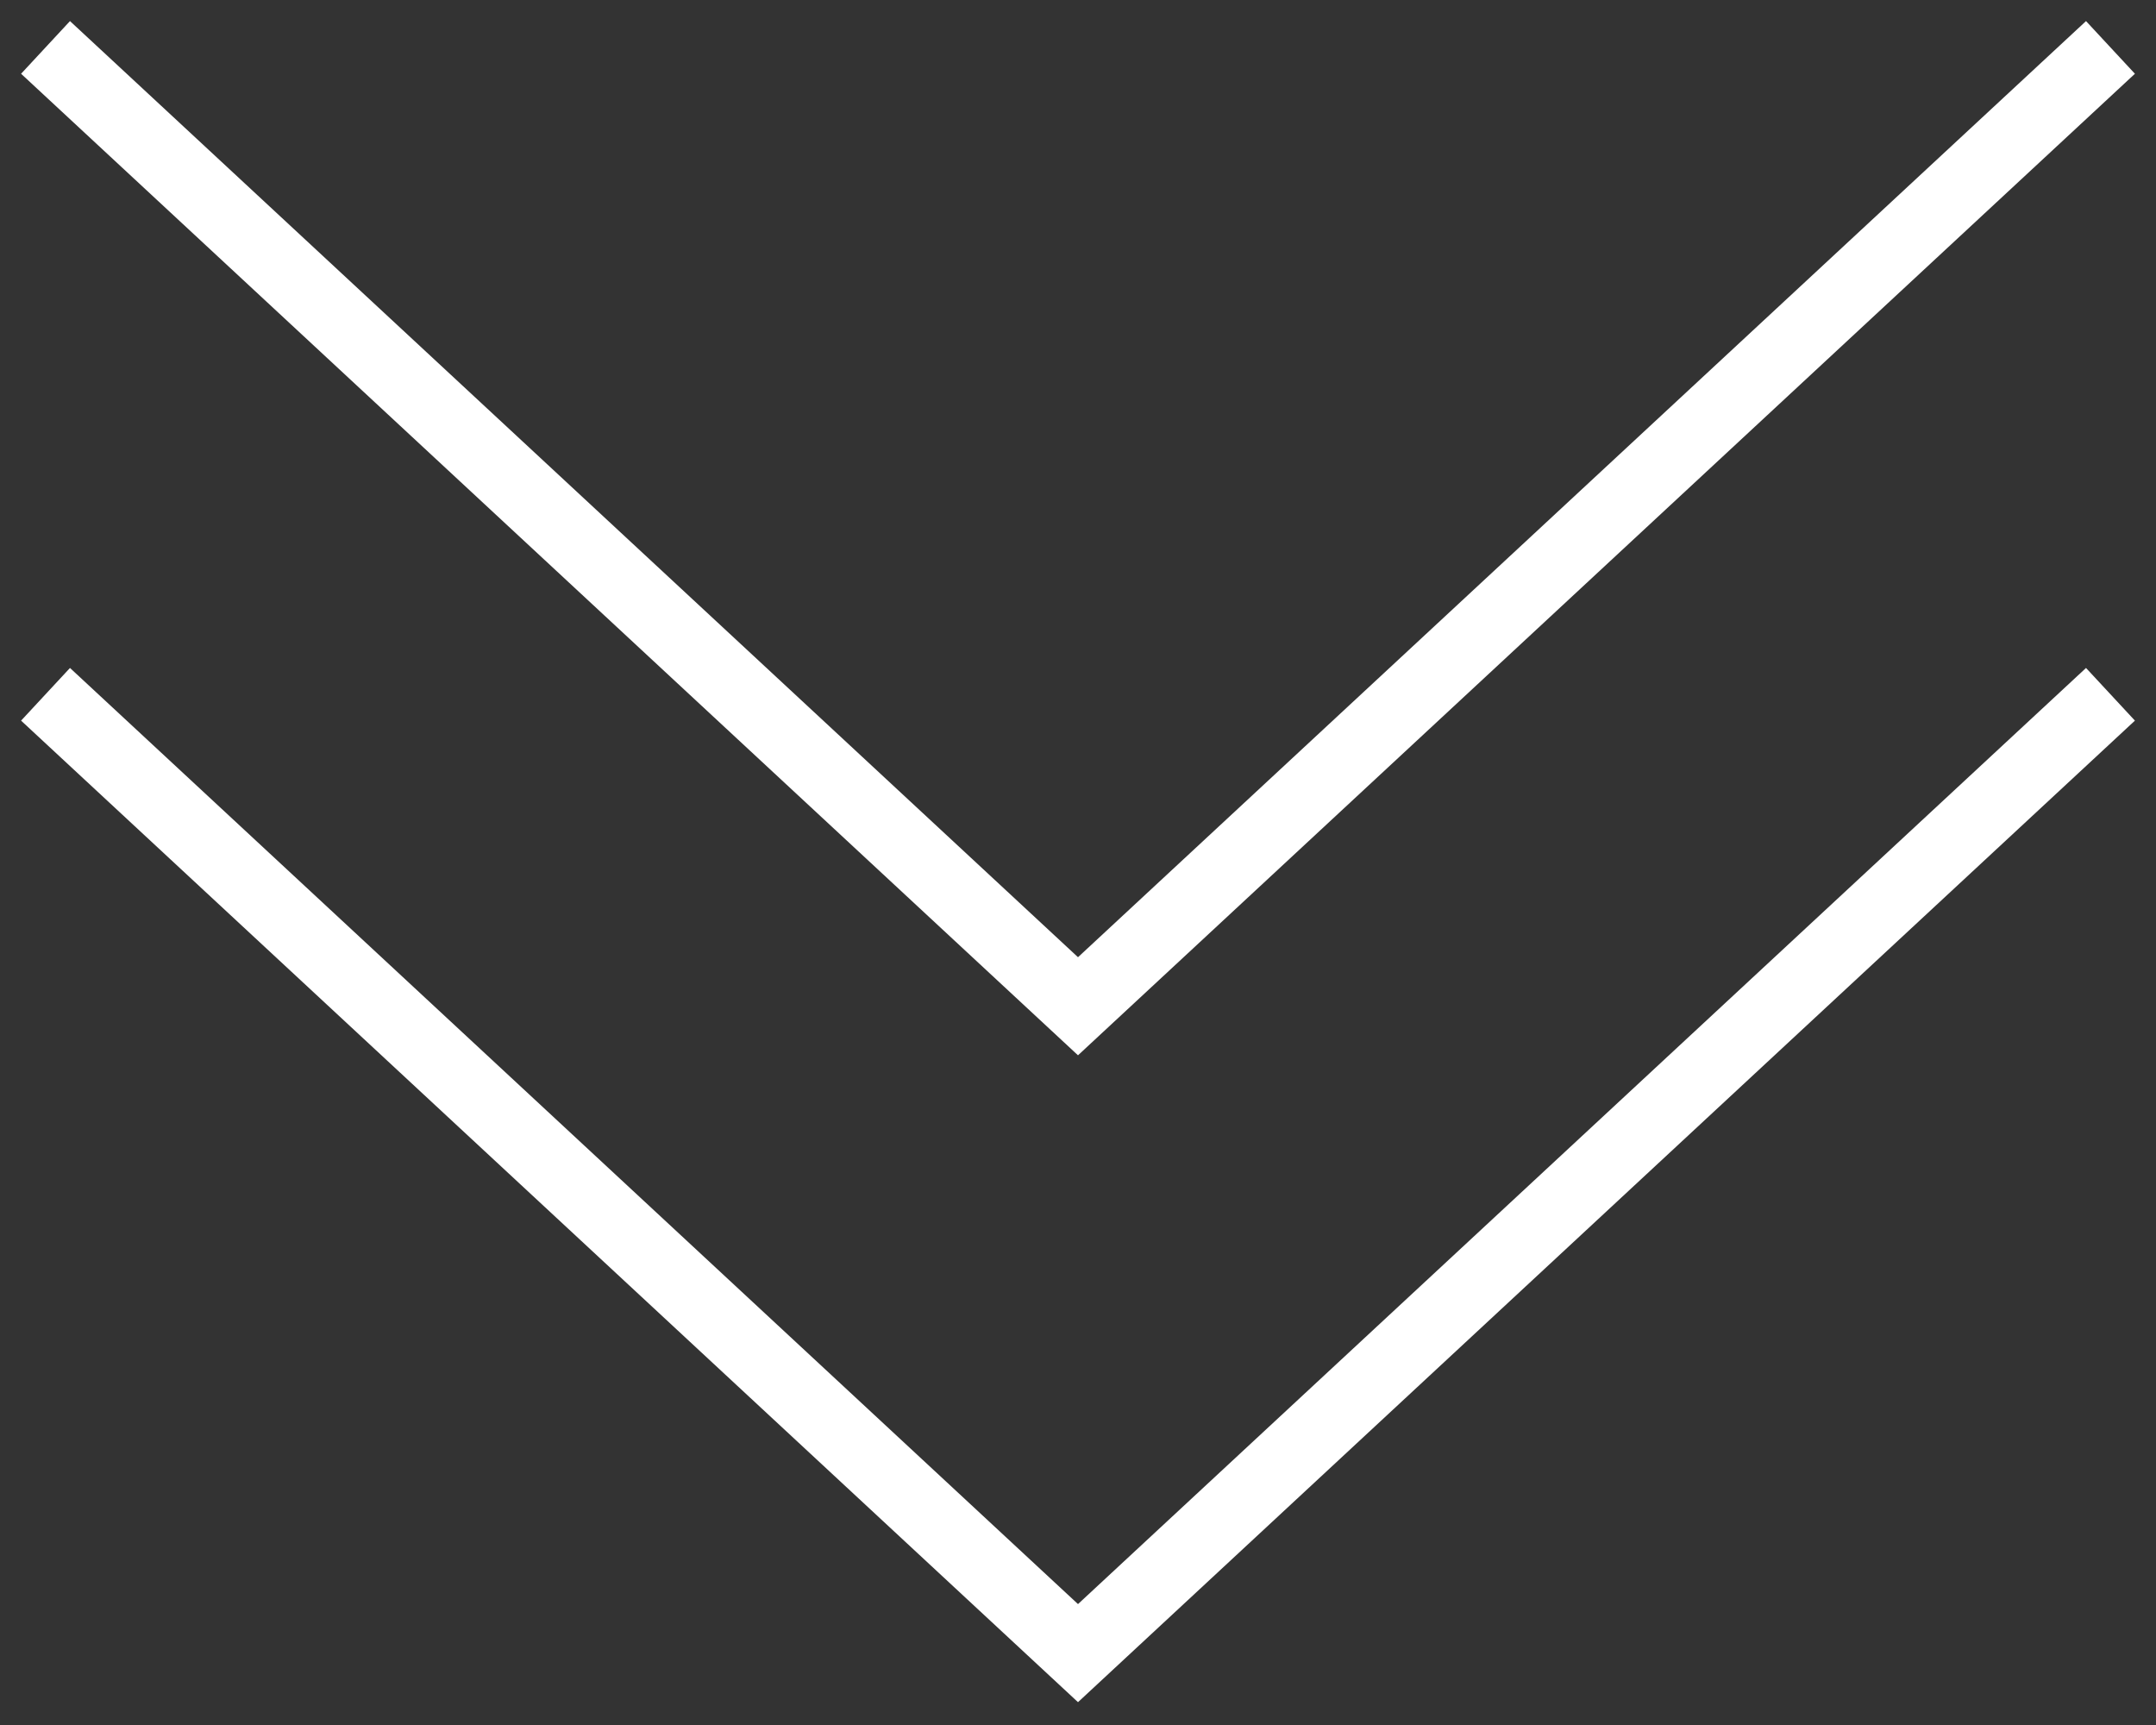 <svg width="30" height="24" viewBox="0 0 30 24" fill="none" xmlns="http://www.w3.org/2000/svg">
<rect x="0" y="0" width="30" height="24" fill="#333333" stroke="none"/>
<path d="M1 10L15 23L29 10" stroke="white" stroke-linecap="square"/>
<path d="M1 1L15 14L29 1" stroke="white" stroke-linecap="square"/>
</svg>

